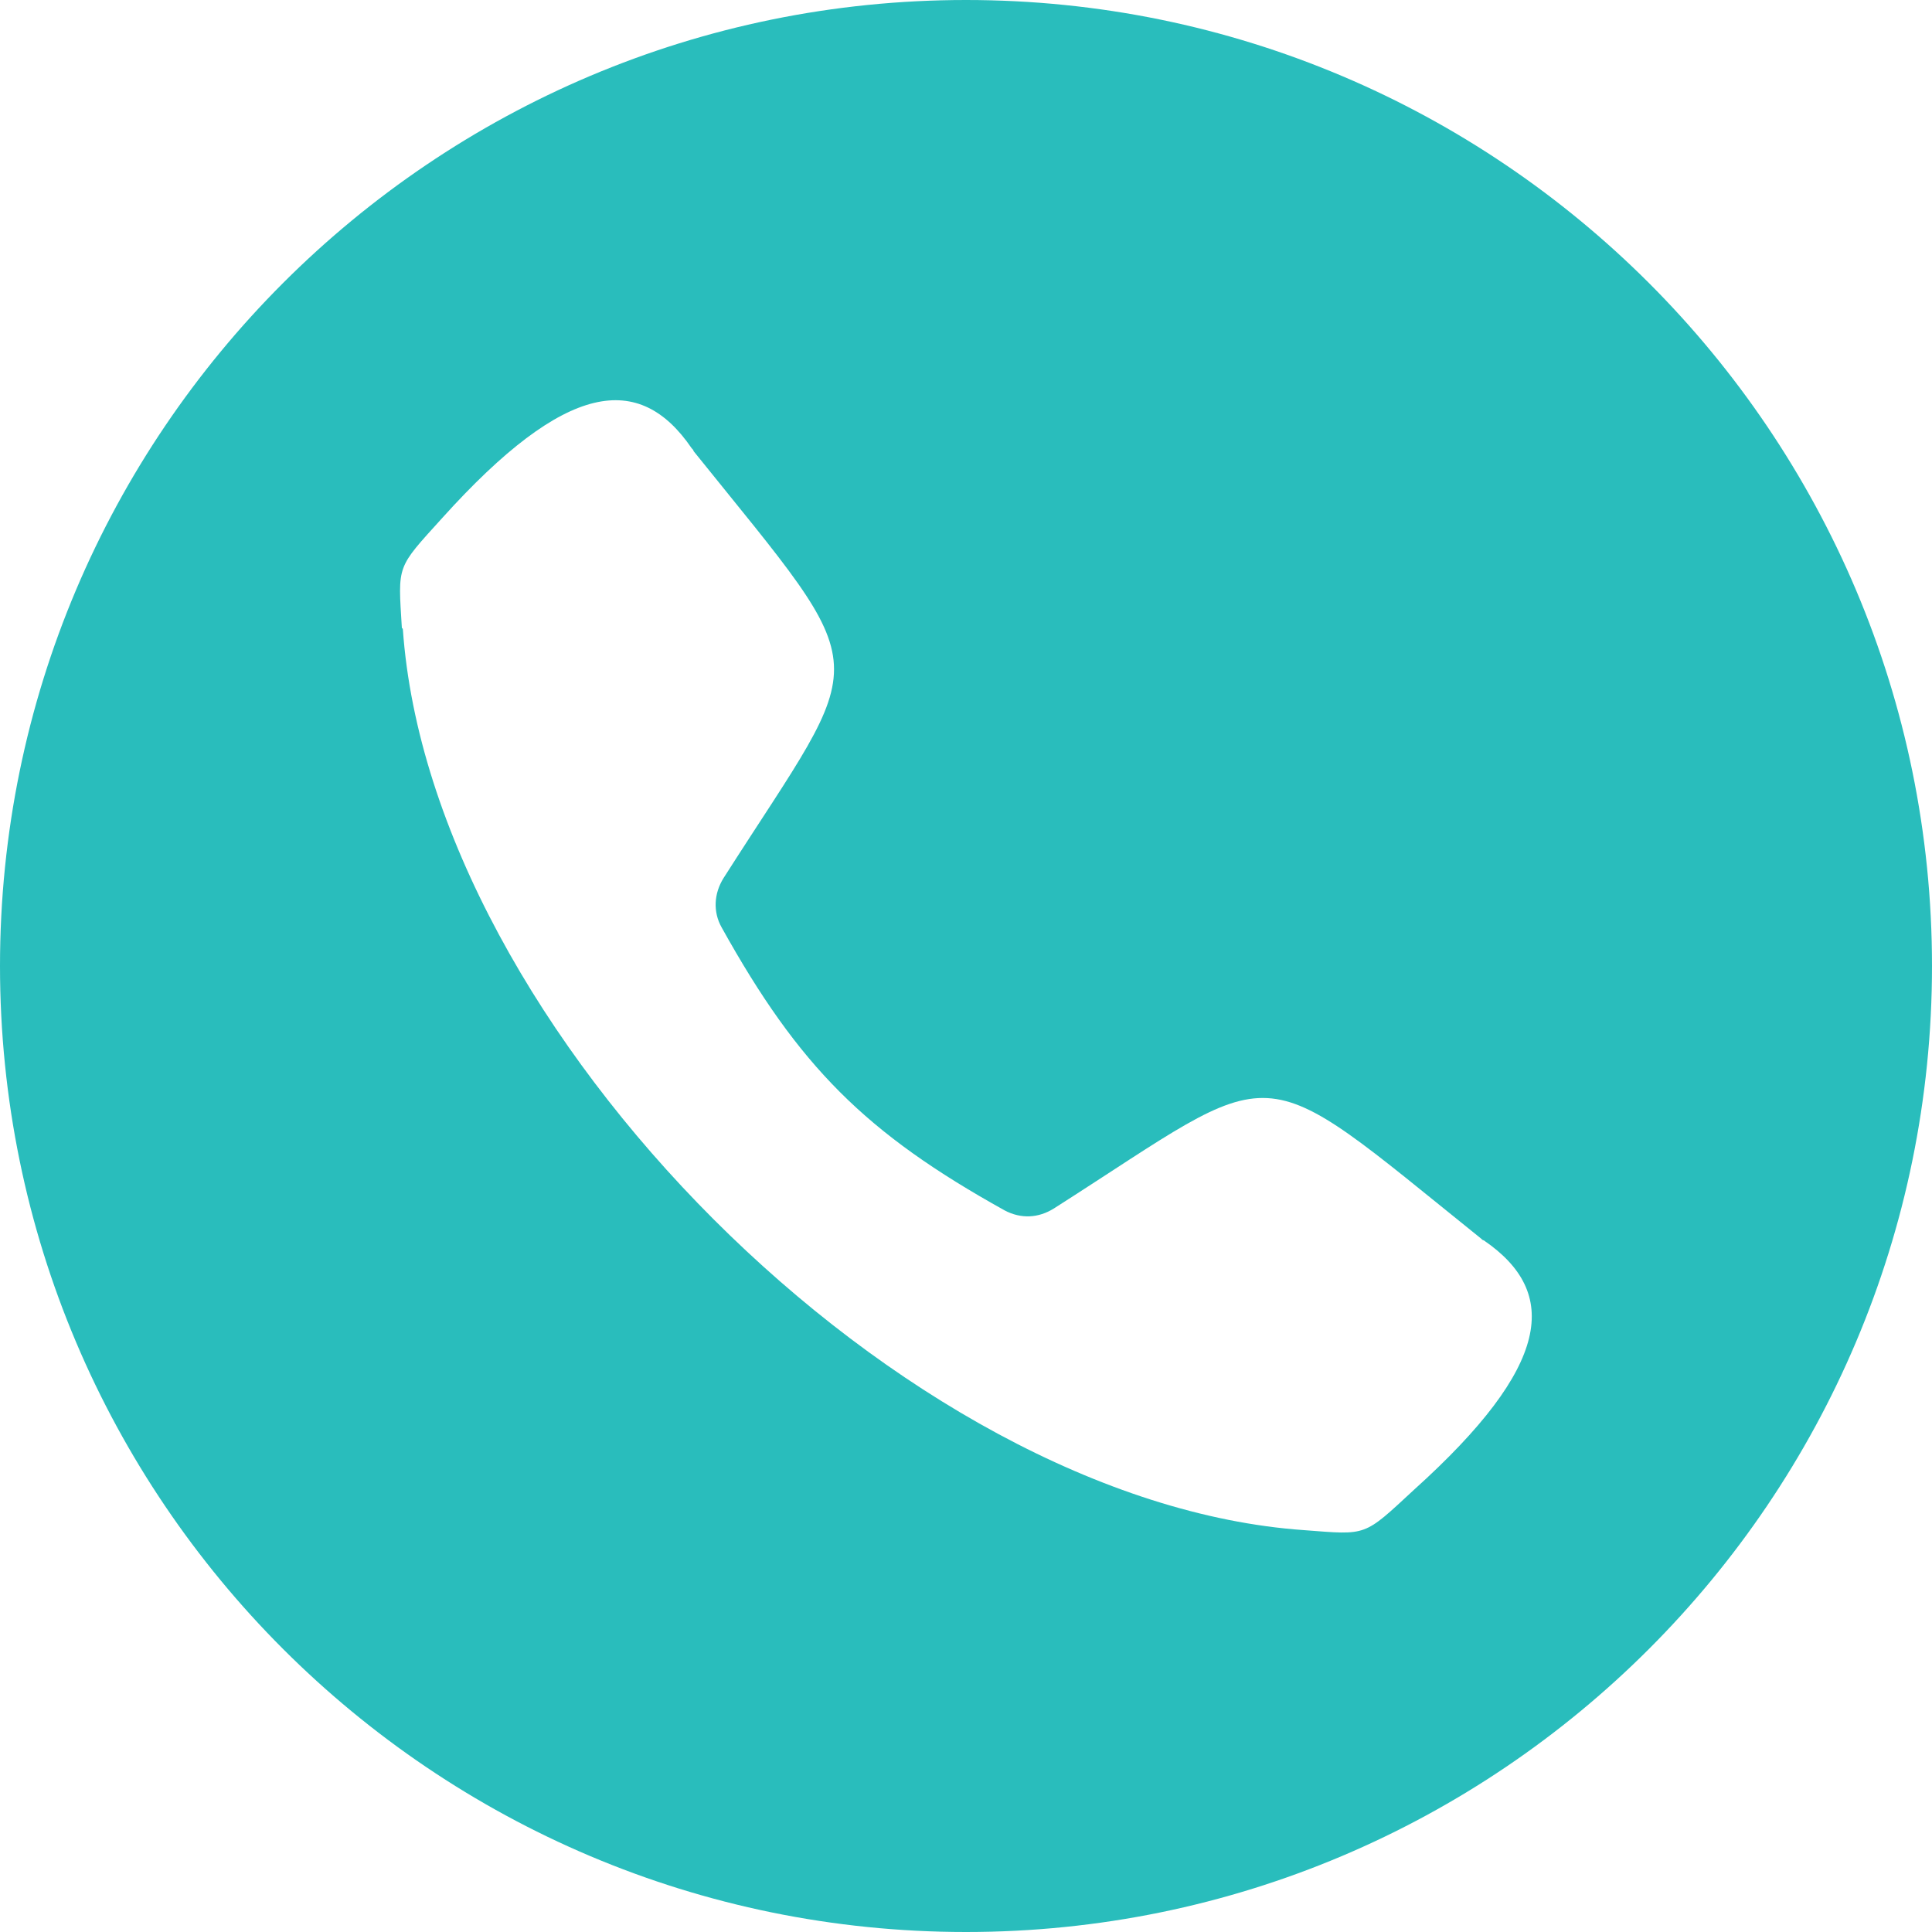 <svg width="32" height="32" viewBox="0 0 32 32" fill="none" xmlns="http://www.w3.org/2000/svg">
<path fill-rule="evenodd" clip-rule="evenodd" d="M16 0C24.832 0 32 7.168 32 16C32 24.832 24.832 32 16 32C7.168 32 0 24.832 0 16C0 7.168 7.168 0 16 0ZM6.672 10.416C7.136 17.056 14.96 24.88 21.6 25.344C22.656 25.424 22.576 25.456 23.424 24.672C25.696 22.624 25.84 21.408 24.576 20.544C24.56 20.544 24.544 20.528 24.528 20.512C20.688 17.424 21.296 17.568 17.456 20.016C17.2 20.176 16.912 20.192 16.64 20.048C14.336 18.768 13.232 17.664 11.952 15.36C11.808 15.104 11.824 14.8 11.984 14.544C14.432 10.704 14.576 11.312 11.488 7.472C11.488 7.456 11.472 7.44 11.456 7.424C10.592 6.16 9.376 6.304 7.328 8.576C6.56 9.424 6.592 9.344 6.656 10.4L6.672 10.416Z" fill="#29BDBC"/>
</svg>
